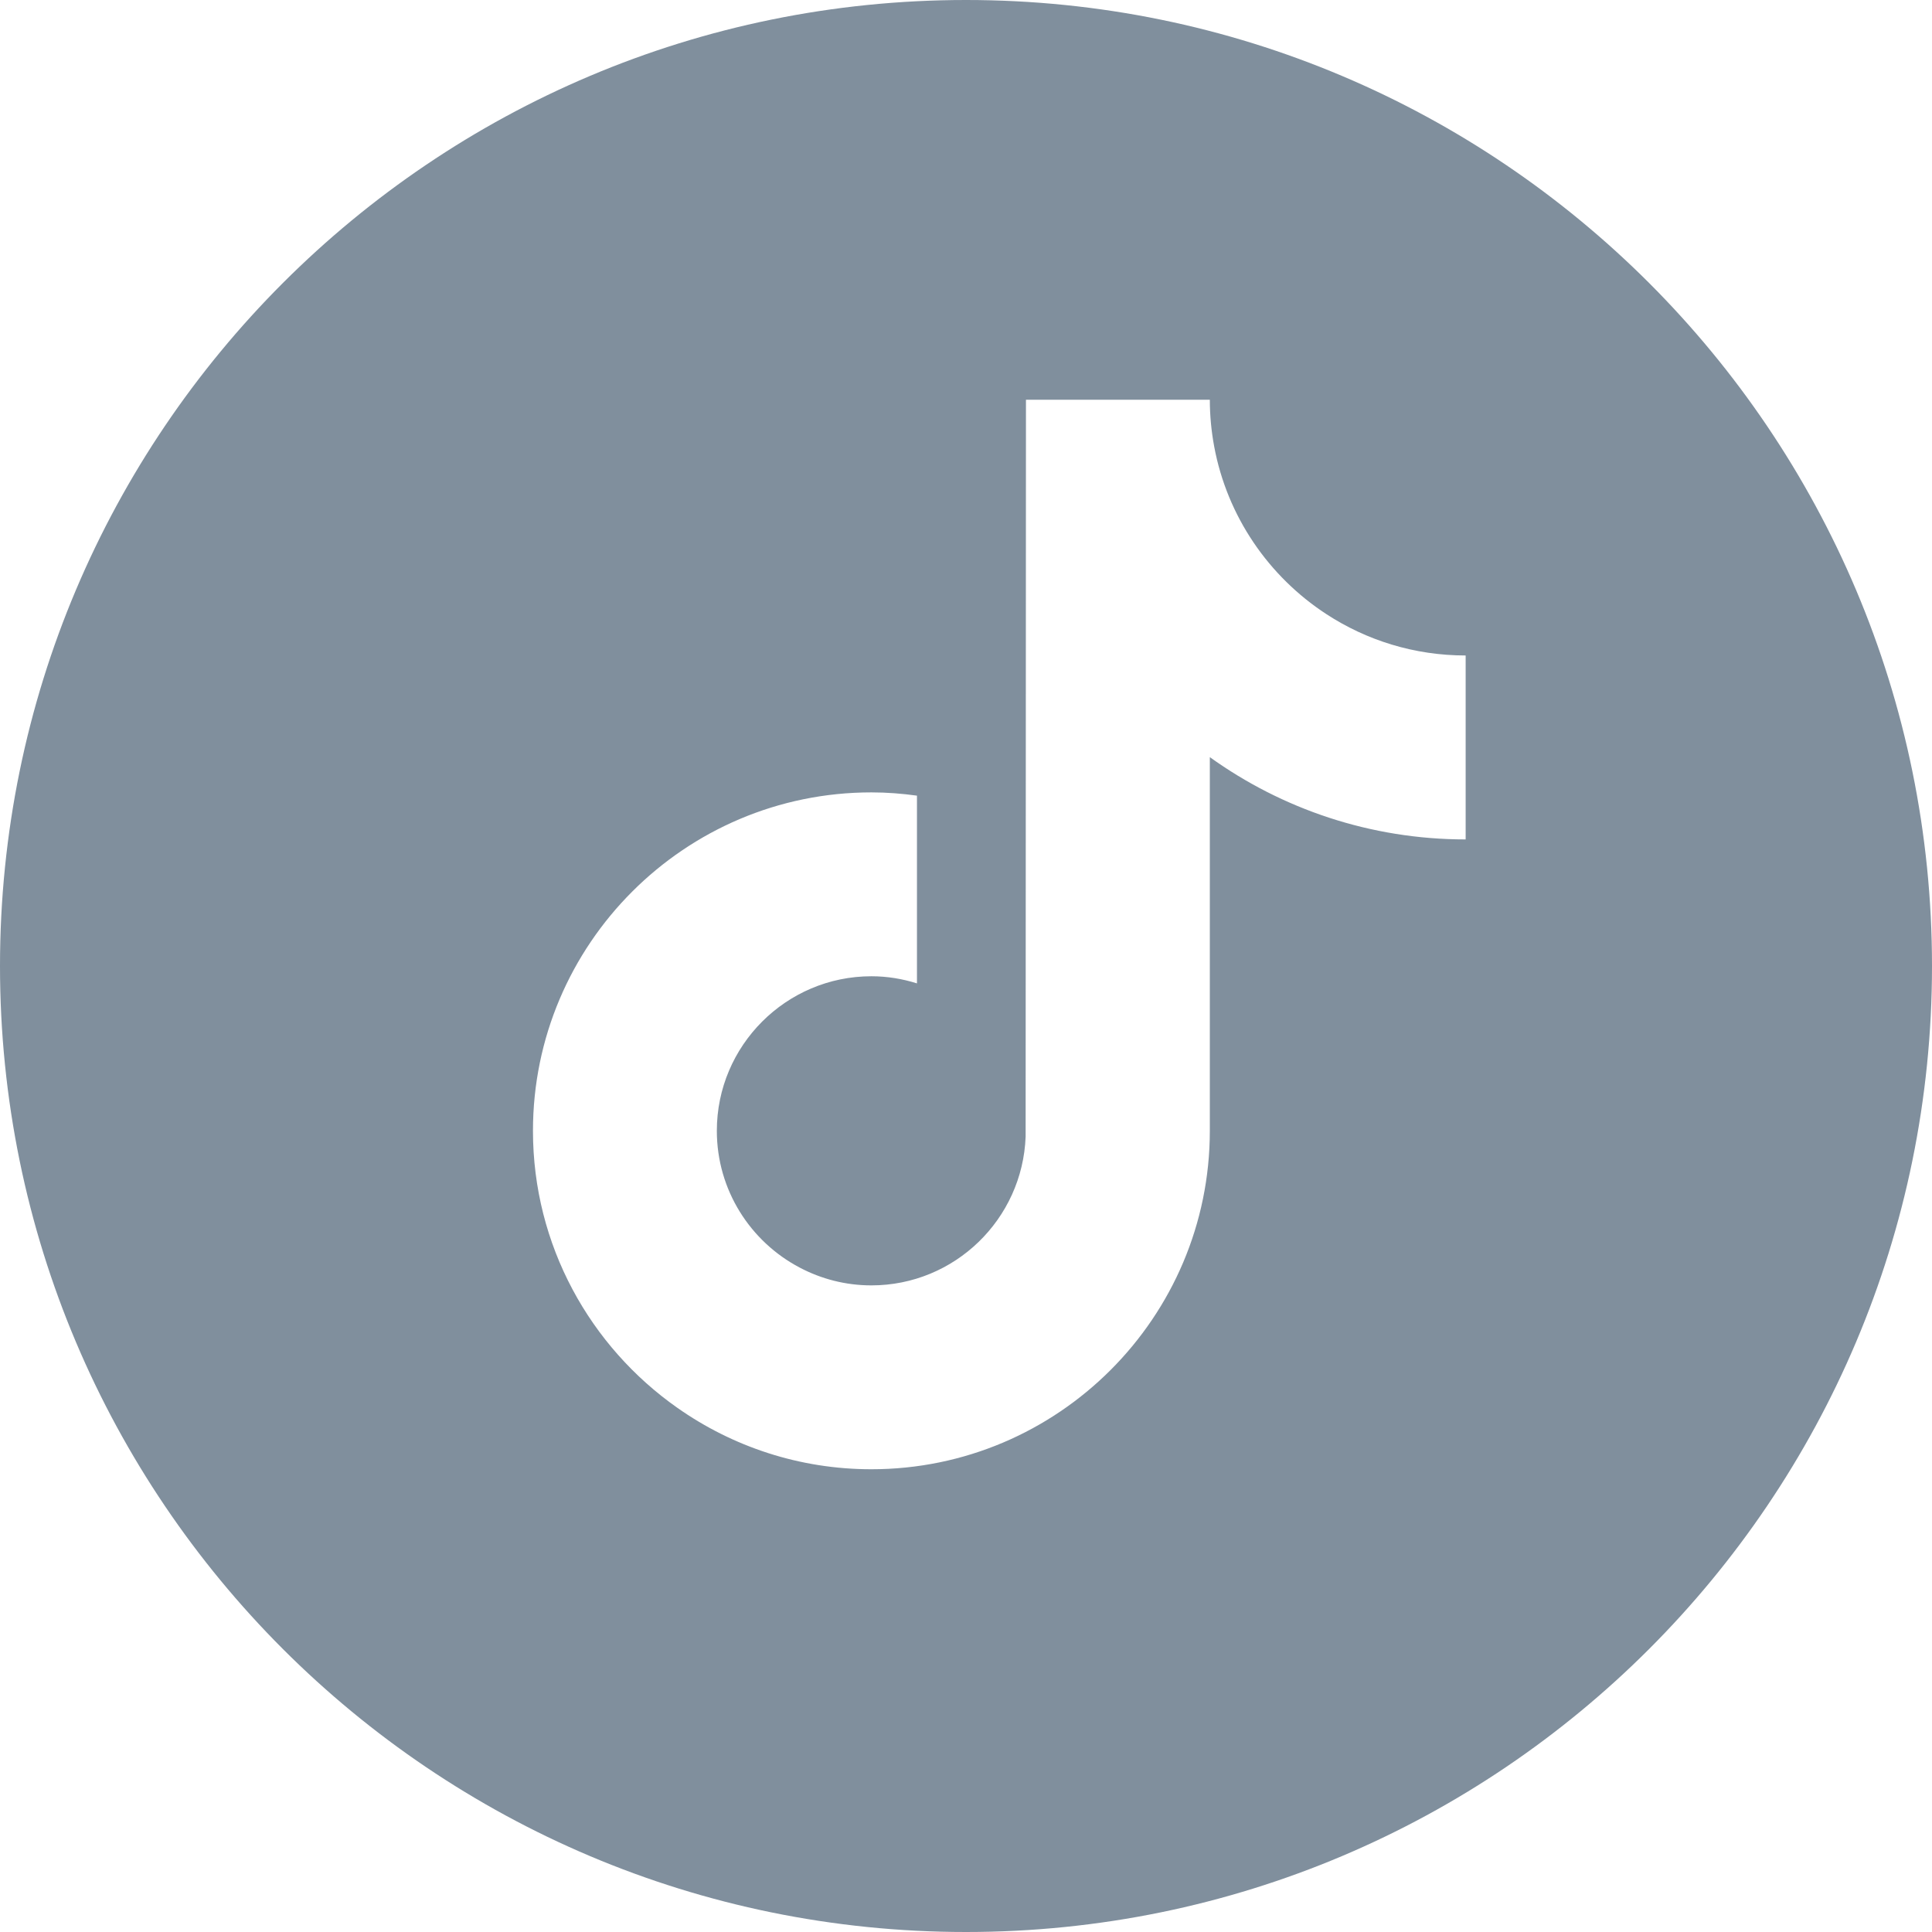 <svg width="29" height="29" viewBox="0 0 29 29" fill="none" xmlns="http://www.w3.org/2000/svg">
<path fill-rule="evenodd" clip-rule="evenodd" d="M14.5 29C22.508 29 29 22.508 29 14.5C29 6.492 22.508 0 14.5 0C6.492 0 0 6.492 0 14.5C0 22.508 6.492 29 14.5 29ZM18.225 6.7C18.42 7.752 19.044 8.654 19.909 9.218C20.511 9.611 21.229 9.839 22 9.839V12.6C20.569 12.6 19.242 12.142 18.16 11.365V16.974C18.16 19.775 15.881 22.054 13.08 22.054C11.998 22.054 10.994 21.713 10.169 21.133C8.858 20.213 8 18.692 8 16.974C8 14.172 10.279 11.894 13.08 11.894C13.312 11.894 13.54 11.912 13.764 11.943V14.761C13.548 14.693 13.319 14.654 13.08 14.654C11.801 14.654 10.76 15.695 10.76 16.974C10.76 17.864 11.265 18.639 12.004 19.027C12.326 19.197 12.692 19.294 13.08 19.294C14.33 19.294 15.349 18.3 15.395 17.061L15.4 6H18.16C18.16 6.239 18.183 6.473 18.225 6.7Z" fill="#808F9D"/>
</svg>
